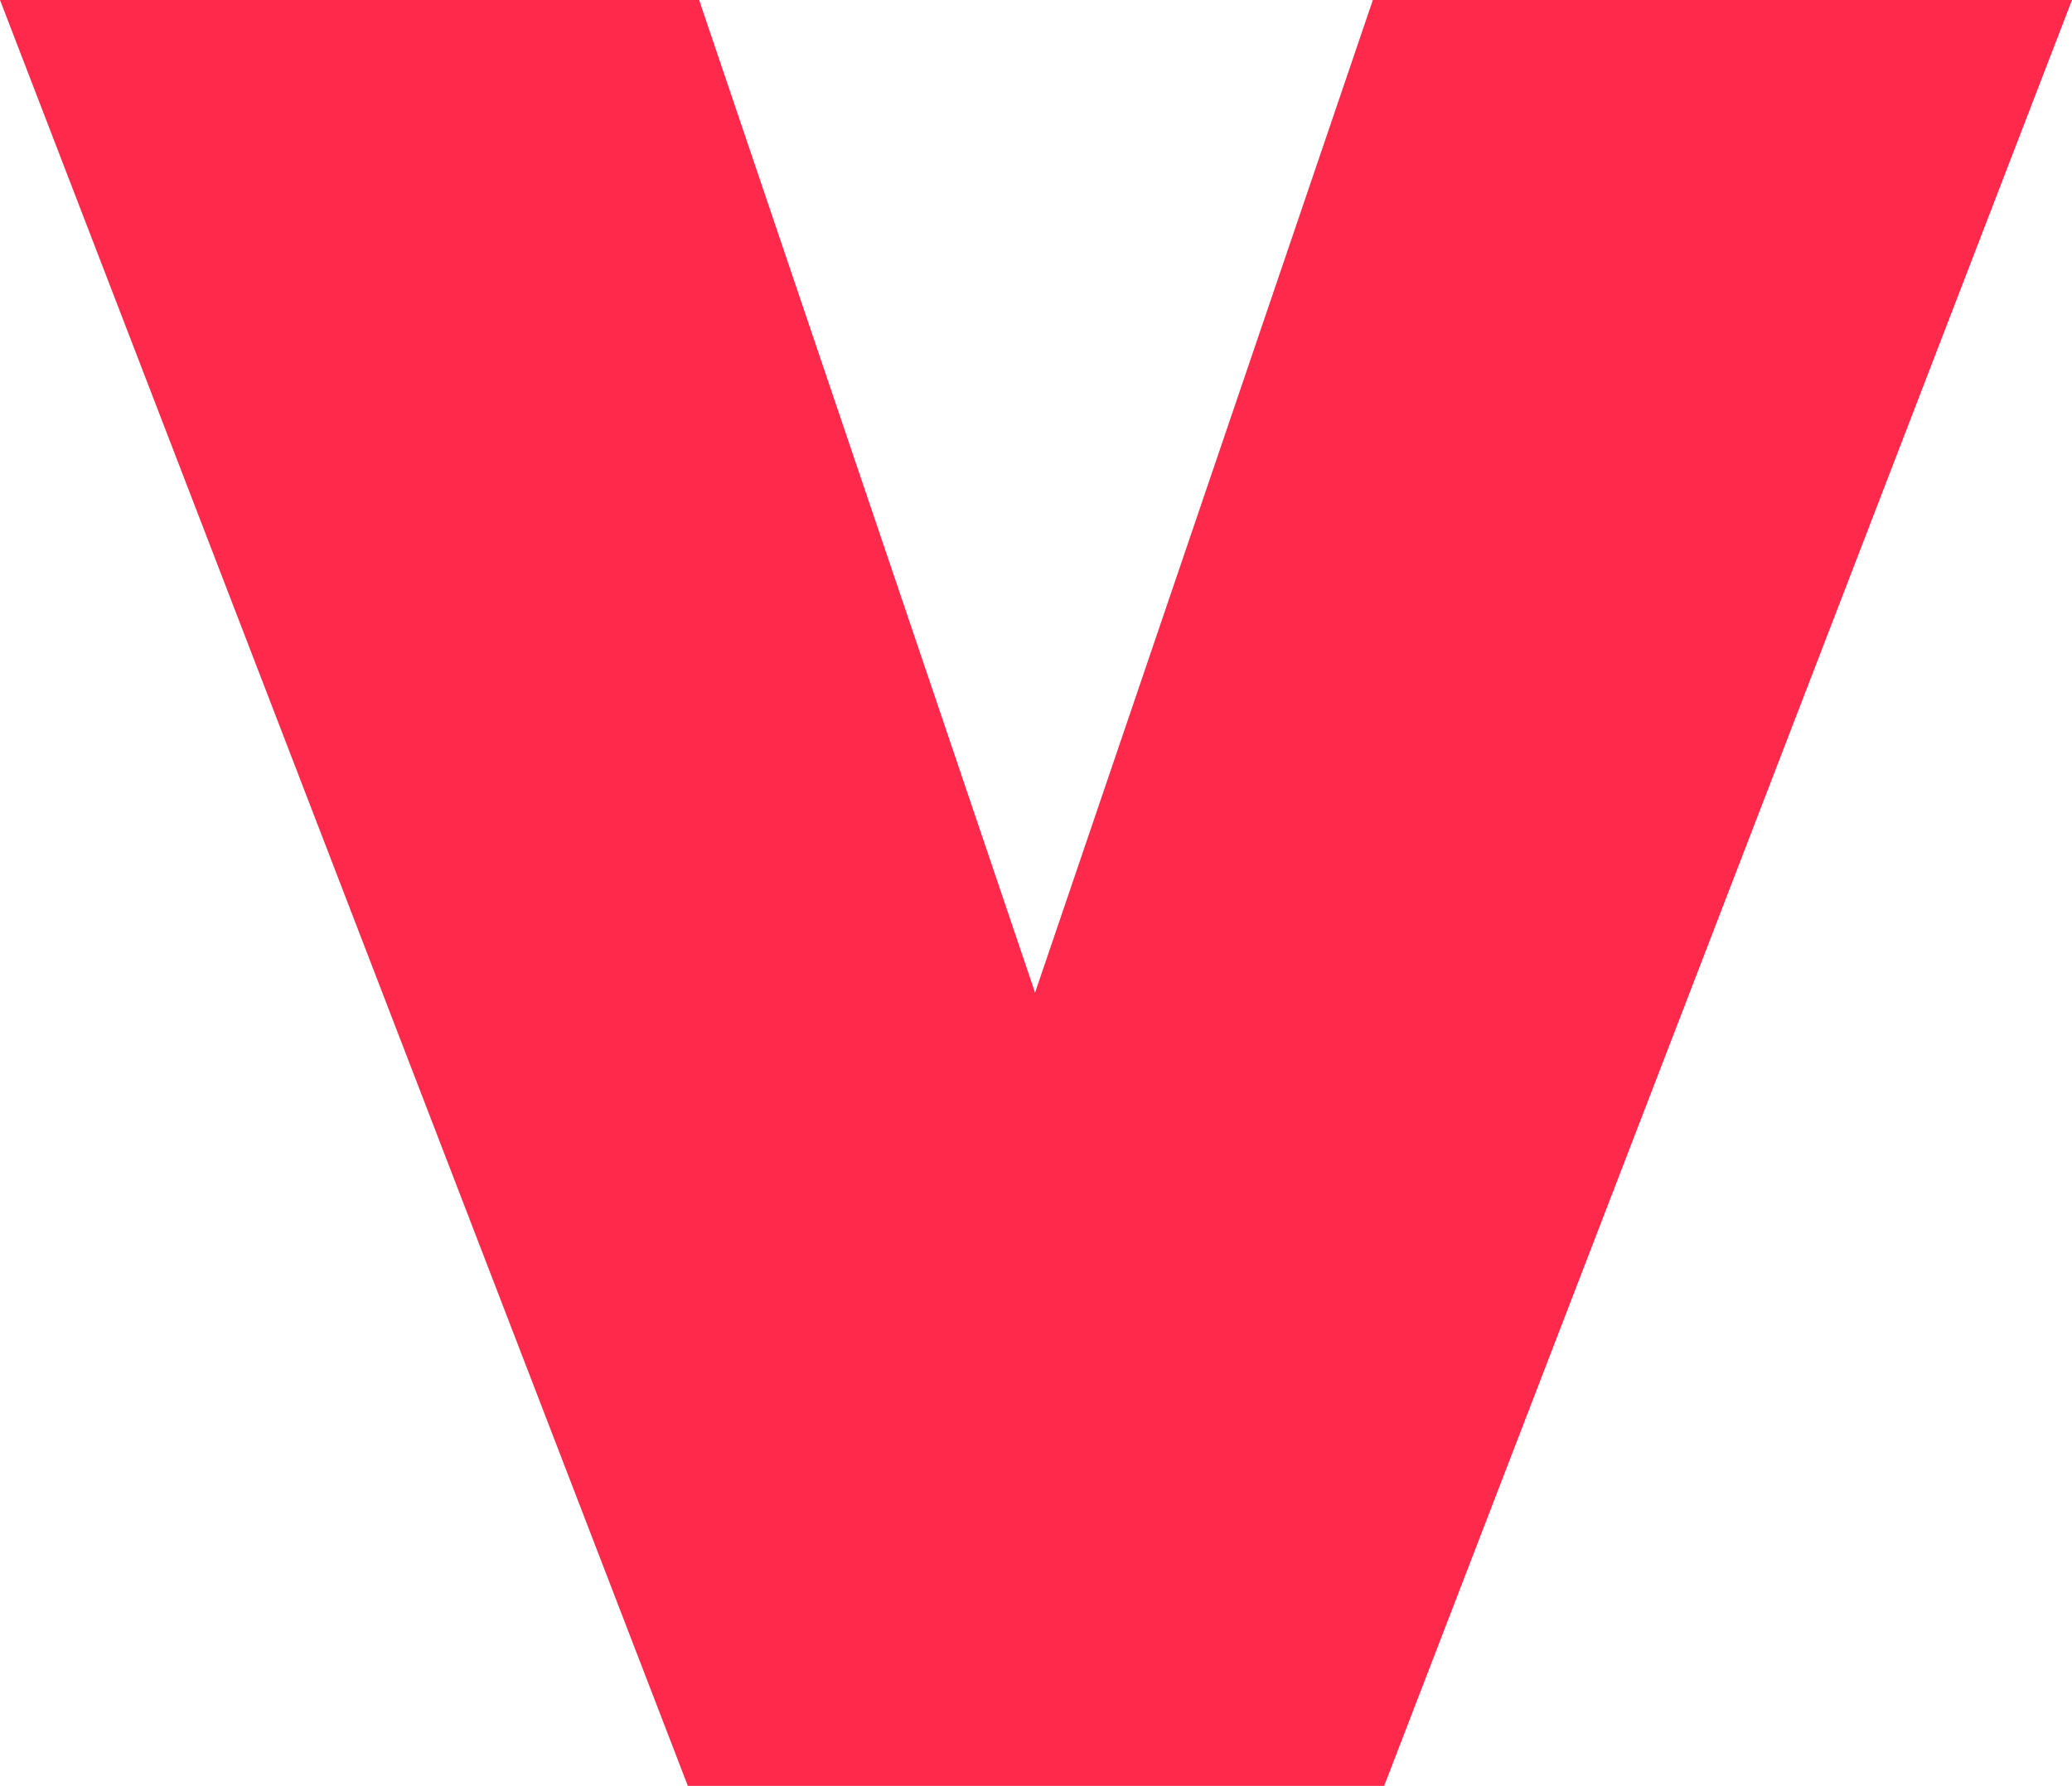 <?xml version="1.0" encoding="UTF-8"?><svg id="Layer_2" xmlns="http://www.w3.org/2000/svg" viewBox="0 0 22.02 18.98"><defs><style>.cls-1{fill:#ff294c;}</style></defs><g id="Layer_2-2"><path class="cls-1" d="M0,0H7.43l3.57,10.55L14.59,0h7.43l-7.31,18.98H7.31L0,0Z"/></g></svg>